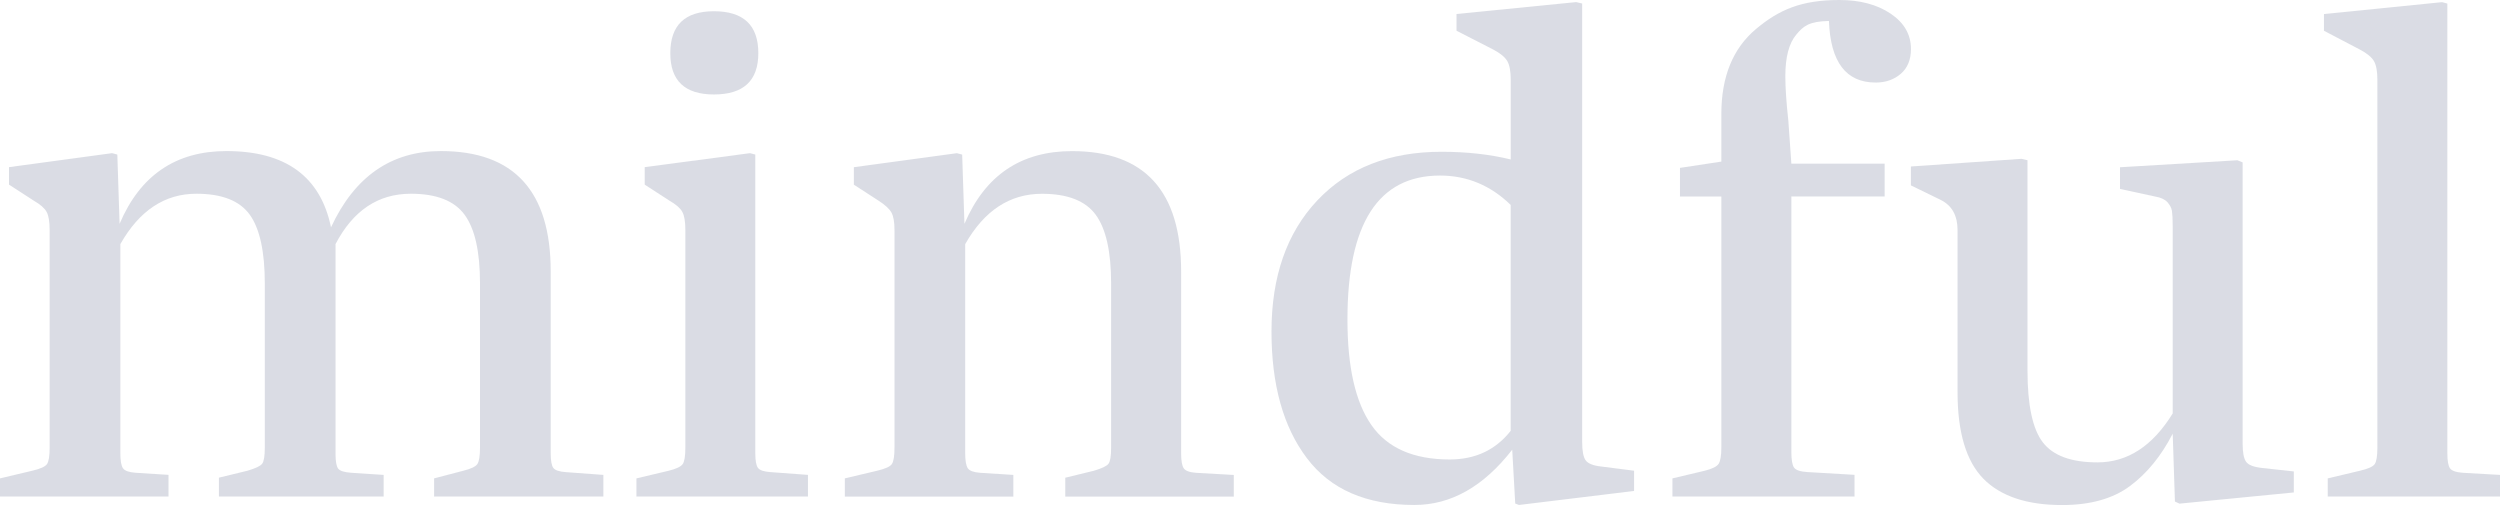<svg width="99" height="20" viewBox="0 0 99 20" fill="none" xmlns="http://www.w3.org/2000/svg">
<g opacity="0.5">
<path d="M0 19.664V18.944L1.28 18.64C1.598 18.566 1.791 18.478 1.862 18.376C1.931 18.275 1.966 18.058 1.966 17.726V9.113C1.966 8.78 1.926 8.54 1.847 8.393C1.768 8.245 1.598 8.097 1.34 7.948L0.357 7.311V6.619L4.438 6.065L4.646 6.12L4.736 8.862C5.551 6.943 6.961 5.982 8.967 5.982C11.31 5.982 12.692 6.989 13.108 9.001C14.042 6.99 15.492 5.982 17.458 5.982C20.358 5.982 21.808 7.571 21.808 10.747V17.947C21.808 18.243 21.843 18.438 21.912 18.528C21.98 18.623 22.146 18.677 22.404 18.696L23.894 18.806V19.664H17.19V18.944L18.351 18.64C18.65 18.566 18.832 18.478 18.904 18.376C18.972 18.275 19.008 18.058 19.008 17.726V11.217C19.008 9.962 18.804 9.056 18.397 8.503C17.99 7.948 17.281 7.672 16.267 7.672C14.975 7.672 13.982 8.336 13.287 9.666V17.975C13.287 18.271 13.322 18.465 13.391 18.556C13.461 18.649 13.635 18.703 13.913 18.722L15.193 18.806V19.664H8.669V18.916L9.801 18.64C10.119 18.547 10.312 18.456 10.382 18.363C10.451 18.27 10.486 18.059 10.486 17.726V11.217C10.486 9.962 10.287 9.056 9.891 8.503C9.492 7.948 8.788 7.672 7.776 7.672C6.524 7.672 5.521 8.336 4.766 9.666V17.946C4.766 18.242 4.8 18.441 4.87 18.542C4.939 18.642 5.103 18.702 5.361 18.721L6.673 18.804V19.663H0V19.664Z" fill="#B5BAC9"/>
<path d="M25.203 19.664V18.944L26.484 18.64C26.782 18.566 26.965 18.479 27.036 18.376C27.105 18.276 27.14 18.058 27.14 17.726V9.113C27.14 8.78 27.101 8.54 27.021 8.393C26.942 8.246 26.772 8.097 26.514 7.949L25.531 7.312V6.619L29.702 6.065L29.91 6.121V17.947C29.91 18.242 29.946 18.437 30.015 18.527C30.083 18.622 30.248 18.676 30.507 18.695L31.995 18.805V19.663H25.203V19.664ZM28.272 3.741C27.12 3.741 26.544 3.197 26.544 2.107C26.544 0.999 27.12 0.445 28.272 0.445C29.444 0.445 30.03 0.999 30.03 2.107C30.029 3.196 29.444 3.741 28.272 3.741Z" fill="#B5BAC9"/>
<path d="M33.456 19.665V18.944L34.736 18.64C35.054 18.566 35.247 18.479 35.318 18.376C35.387 18.276 35.422 18.058 35.422 17.726V9.113C35.422 8.799 35.383 8.568 35.303 8.421C35.224 8.274 35.054 8.117 34.796 7.95L33.813 7.313V6.621L37.894 6.066L38.102 6.122L38.192 8.864C39.007 6.945 40.427 5.984 42.453 5.984C45.333 5.984 46.773 7.573 46.773 10.749V17.949C46.773 18.245 46.807 18.444 46.877 18.545C46.946 18.646 47.11 18.705 47.369 18.724L48.858 18.808V19.666H42.184V18.918L43.315 18.642C43.633 18.549 43.826 18.457 43.896 18.364C43.966 18.272 44 18.061 44 17.728V11.219C44 9.964 43.796 9.058 43.391 8.505C42.984 7.95 42.273 7.674 41.26 7.674C39.99 7.674 38.976 8.337 38.222 9.668V17.948C38.222 18.244 38.257 18.443 38.326 18.544C38.395 18.644 38.559 18.704 38.817 18.723L40.129 18.806V19.665H33.456Z" fill="#B5BAC9"/>
<path d="M56.01 19.997C54.104 19.997 52.684 19.379 51.751 18.141C50.816 16.905 50.351 15.233 50.351 13.128C50.351 10.95 50.956 9.219 52.167 7.935C53.379 6.652 55.017 6.01 57.083 6.01C58.076 6.01 58.99 6.111 59.825 6.314V3.157C59.825 2.824 59.78 2.58 59.69 2.422C59.6 2.265 59.418 2.113 59.139 1.966L57.678 1.217V0.554L62.416 0.083L62.654 0.139V17.503C62.654 17.853 62.699 18.095 62.788 18.223C62.878 18.353 63.082 18.437 63.399 18.473L64.709 18.64V19.442L60.151 19.997L60.003 19.941L59.884 17.808C58.75 19.267 57.46 19.997 56.01 19.997ZM57.41 18.195C58.423 18.195 59.227 17.817 59.823 17.061V8.115C59.028 7.341 58.095 6.952 57.023 6.952C54.579 6.952 53.359 8.853 53.359 12.656C53.359 14.54 53.677 15.934 54.312 16.838C54.946 17.744 55.979 18.195 57.41 18.195Z" fill="#B5BAC9"/>
<path d="M66.228 19.664V18.944L67.51 18.64C67.807 18.566 67.991 18.473 68.061 18.363C68.129 18.253 68.165 18.039 68.165 17.726V7.784H66.527V6.648L68.165 6.399V4.515C68.165 3.038 68.622 1.917 69.536 1.15C70.45 0.383 71.333 0 72.843 0C73.657 0 74.332 0.18 74.869 0.54C75.406 0.901 75.674 1.368 75.674 1.938C75.674 2.363 75.54 2.69 75.272 2.922C75.003 3.154 74.671 3.269 74.274 3.269C73.102 3.269 72.486 2.455 72.426 0.83C71.633 0.849 71.418 1.029 71.132 1.372C70.844 1.713 70.699 2.262 70.699 3.019C70.699 3.462 70.739 4.054 70.819 4.791L70.938 6.48H74.632V7.781H70.938V17.889C70.938 18.204 70.972 18.411 71.042 18.513C71.11 18.614 71.284 18.675 71.563 18.693L73.439 18.803V19.662H66.228V19.664Z" fill="#B5BAC9"/>
<path d="M77.519 15.538V9.113C77.519 8.54 77.3 8.144 76.863 7.922L75.671 7.341V6.593L80.051 6.289L80.289 6.345V14.681C80.289 16.047 80.492 16.993 80.898 17.519C81.305 18.046 82.026 18.31 83.059 18.31C84.251 18.31 85.244 17.663 86.039 16.371V8.949C86.039 8.672 86.027 8.474 86.009 8.353C85.989 8.233 85.929 8.117 85.83 8.007C85.729 7.896 85.572 7.823 85.352 7.785L83.952 7.482V6.623L88.6 6.346L88.808 6.43V17.562C88.808 17.913 88.853 18.154 88.943 18.282C89.032 18.412 89.245 18.496 89.583 18.532L90.835 18.669V19.501L86.307 19.944L86.127 19.861L86.039 17.174C85.582 18.062 85.015 18.753 84.341 19.252C83.665 19.751 82.771 20 81.659 20C80.269 20 79.23 19.654 78.545 18.961C77.863 18.266 77.519 17.125 77.519 15.538Z" fill="#B5BAC9"/>
<path d="M92.178 19.664V18.944L93.459 18.64C93.777 18.566 93.97 18.479 94.04 18.376C94.108 18.276 94.144 18.058 94.144 17.726V3.159C94.144 2.826 94.1 2.582 94.011 2.424C93.921 2.267 93.737 2.115 93.459 1.967L92.029 1.219V0.556L96.707 0.085L96.915 0.141V17.948C96.915 18.244 96.95 18.443 97.019 18.543C97.088 18.644 97.262 18.704 97.54 18.723L99 18.806V19.664H92.178Z" fill="#B5BAC9"/>
</g>
</svg>
